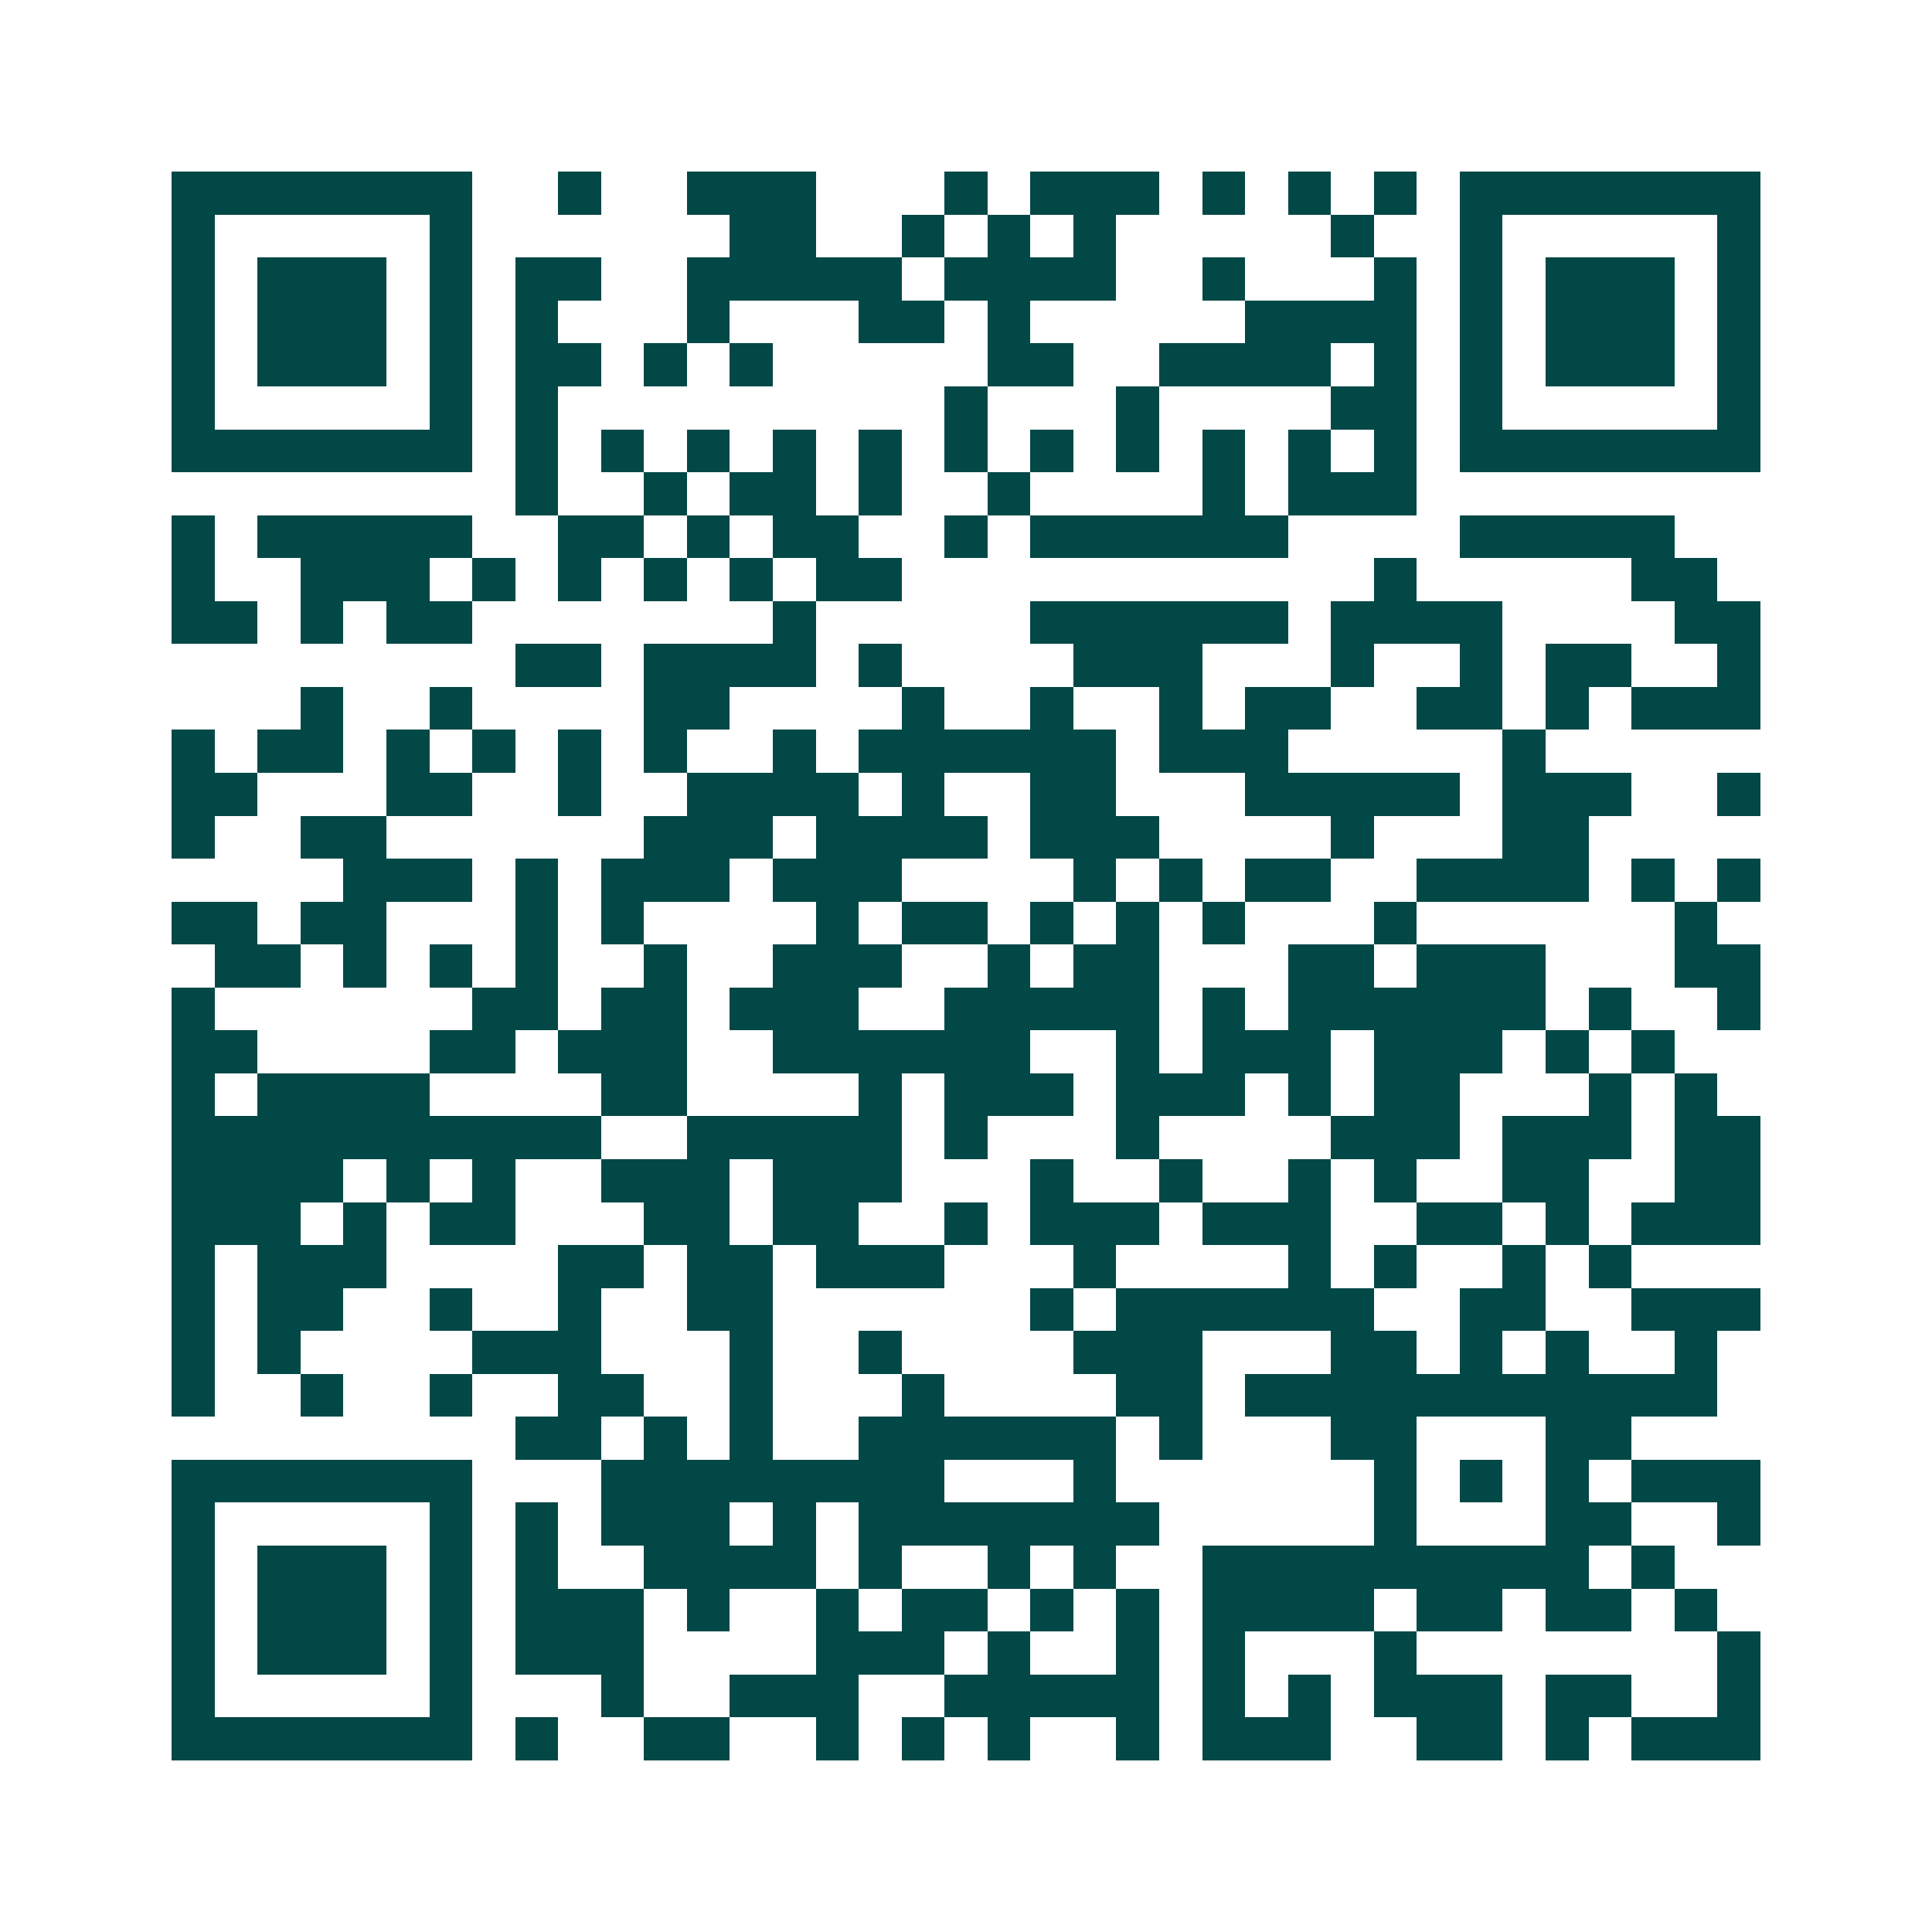 <svg xmlns="http://www.w3.org/2000/svg" width="200" height="200" viewBox="0 0 45 45" shape-rendering="crispEdges"><path fill="#ffffff" d="M0 0h45v45H0z"/><path stroke="#014847" d="M4 4.5h7m2 0h1m2 0h3m3 0h1m1 0h3m1 0h1m1 0h1m1 0h1m1 0h7M4 5.5h1m5 0h1m6 0h2m2 0h1m1 0h1m1 0h1m5 0h1m2 0h1m5 0h1M4 6.5h1m1 0h3m1 0h1m1 0h2m2 0h5m1 0h4m2 0h1m3 0h1m1 0h1m1 0h3m1 0h1M4 7.5h1m1 0h3m1 0h1m1 0h1m3 0h1m3 0h2m1 0h1m5 0h4m1 0h1m1 0h3m1 0h1M4 8.5h1m1 0h3m1 0h1m1 0h2m1 0h1m1 0h1m5 0h2m2 0h4m1 0h1m1 0h1m1 0h3m1 0h1M4 9.5h1m5 0h1m1 0h1m9 0h1m3 0h1m4 0h2m1 0h1m5 0h1M4 10.5h7m1 0h1m1 0h1m1 0h1m1 0h1m1 0h1m1 0h1m1 0h1m1 0h1m1 0h1m1 0h1m1 0h1m1 0h7M12 11.5h1m2 0h1m1 0h2m1 0h1m2 0h1m4 0h1m1 0h3M4 12.5h1m1 0h5m2 0h2m1 0h1m1 0h2m2 0h1m1 0h6m4 0h5M4 13.5h1m2 0h3m1 0h1m1 0h1m1 0h1m1 0h1m1 0h2m11 0h1m5 0h2M4 14.5h2m1 0h1m1 0h2m7 0h1m5 0h6m1 0h4m4 0h2M12 15.5h2m1 0h4m1 0h1m4 0h3m3 0h1m2 0h1m1 0h2m2 0h1M7 16.5h1m2 0h1m4 0h2m4 0h1m2 0h1m2 0h1m1 0h2m2 0h2m1 0h1m1 0h3M4 17.5h1m1 0h2m1 0h1m1 0h1m1 0h1m1 0h1m2 0h1m1 0h6m1 0h3m5 0h1M4 18.5h2m3 0h2m2 0h1m2 0h4m1 0h1m2 0h2m3 0h5m1 0h3m2 0h1M4 19.5h1m2 0h2m6 0h3m1 0h4m1 0h3m4 0h1m3 0h2M8 20.5h3m1 0h1m1 0h3m1 0h3m4 0h1m1 0h1m1 0h2m2 0h4m1 0h1m1 0h1M4 21.5h2m1 0h2m3 0h1m1 0h1m4 0h1m1 0h2m1 0h1m1 0h1m1 0h1m3 0h1m6 0h1M5 22.5h2m1 0h1m1 0h1m1 0h1m2 0h1m2 0h3m2 0h1m1 0h2m3 0h2m1 0h3m3 0h2M4 23.5h1m6 0h2m1 0h2m1 0h3m2 0h5m1 0h1m1 0h6m1 0h1m2 0h1M4 24.5h2m4 0h2m1 0h3m2 0h6m2 0h1m1 0h3m1 0h3m1 0h1m1 0h1M4 25.5h1m1 0h4m4 0h2m4 0h1m1 0h3m1 0h3m1 0h1m1 0h2m3 0h1m1 0h1M4 26.5h10m2 0h5m1 0h1m3 0h1m4 0h3m1 0h3m1 0h2M4 27.5h4m1 0h1m1 0h1m2 0h3m1 0h3m3 0h1m2 0h1m2 0h1m1 0h1m2 0h2m2 0h2M4 28.5h3m1 0h1m1 0h2m3 0h2m1 0h2m2 0h1m1 0h3m1 0h3m2 0h2m1 0h1m1 0h3M4 29.5h1m1 0h3m4 0h2m1 0h2m1 0h3m3 0h1m4 0h1m1 0h1m2 0h1m1 0h1M4 30.5h1m1 0h2m2 0h1m2 0h1m2 0h2m6 0h1m1 0h6m2 0h2m2 0h3M4 31.5h1m1 0h1m4 0h3m3 0h1m2 0h1m4 0h3m3 0h2m1 0h1m1 0h1m2 0h1M4 32.5h1m2 0h1m2 0h1m2 0h2m2 0h1m3 0h1m4 0h2m1 0h11M12 33.5h2m1 0h1m1 0h1m2 0h6m1 0h1m3 0h2m3 0h2M4 34.5h7m3 0h8m3 0h1m6 0h1m1 0h1m1 0h1m1 0h3M4 35.5h1m5 0h1m1 0h1m1 0h3m1 0h1m1 0h7m5 0h1m3 0h2m2 0h1M4 36.5h1m1 0h3m1 0h1m1 0h1m2 0h4m1 0h1m2 0h1m1 0h1m2 0h9m1 0h1M4 37.5h1m1 0h3m1 0h1m1 0h3m1 0h1m2 0h1m1 0h2m1 0h1m1 0h1m1 0h4m1 0h2m1 0h2m1 0h1M4 38.5h1m1 0h3m1 0h1m1 0h3m4 0h3m1 0h1m2 0h1m1 0h1m3 0h1m7 0h1M4 39.5h1m5 0h1m3 0h1m2 0h3m2 0h5m1 0h1m1 0h1m1 0h3m1 0h2m2 0h1M4 40.5h7m1 0h1m2 0h2m2 0h1m1 0h1m1 0h1m2 0h1m1 0h3m2 0h2m1 0h1m1 0h3"/></svg>
